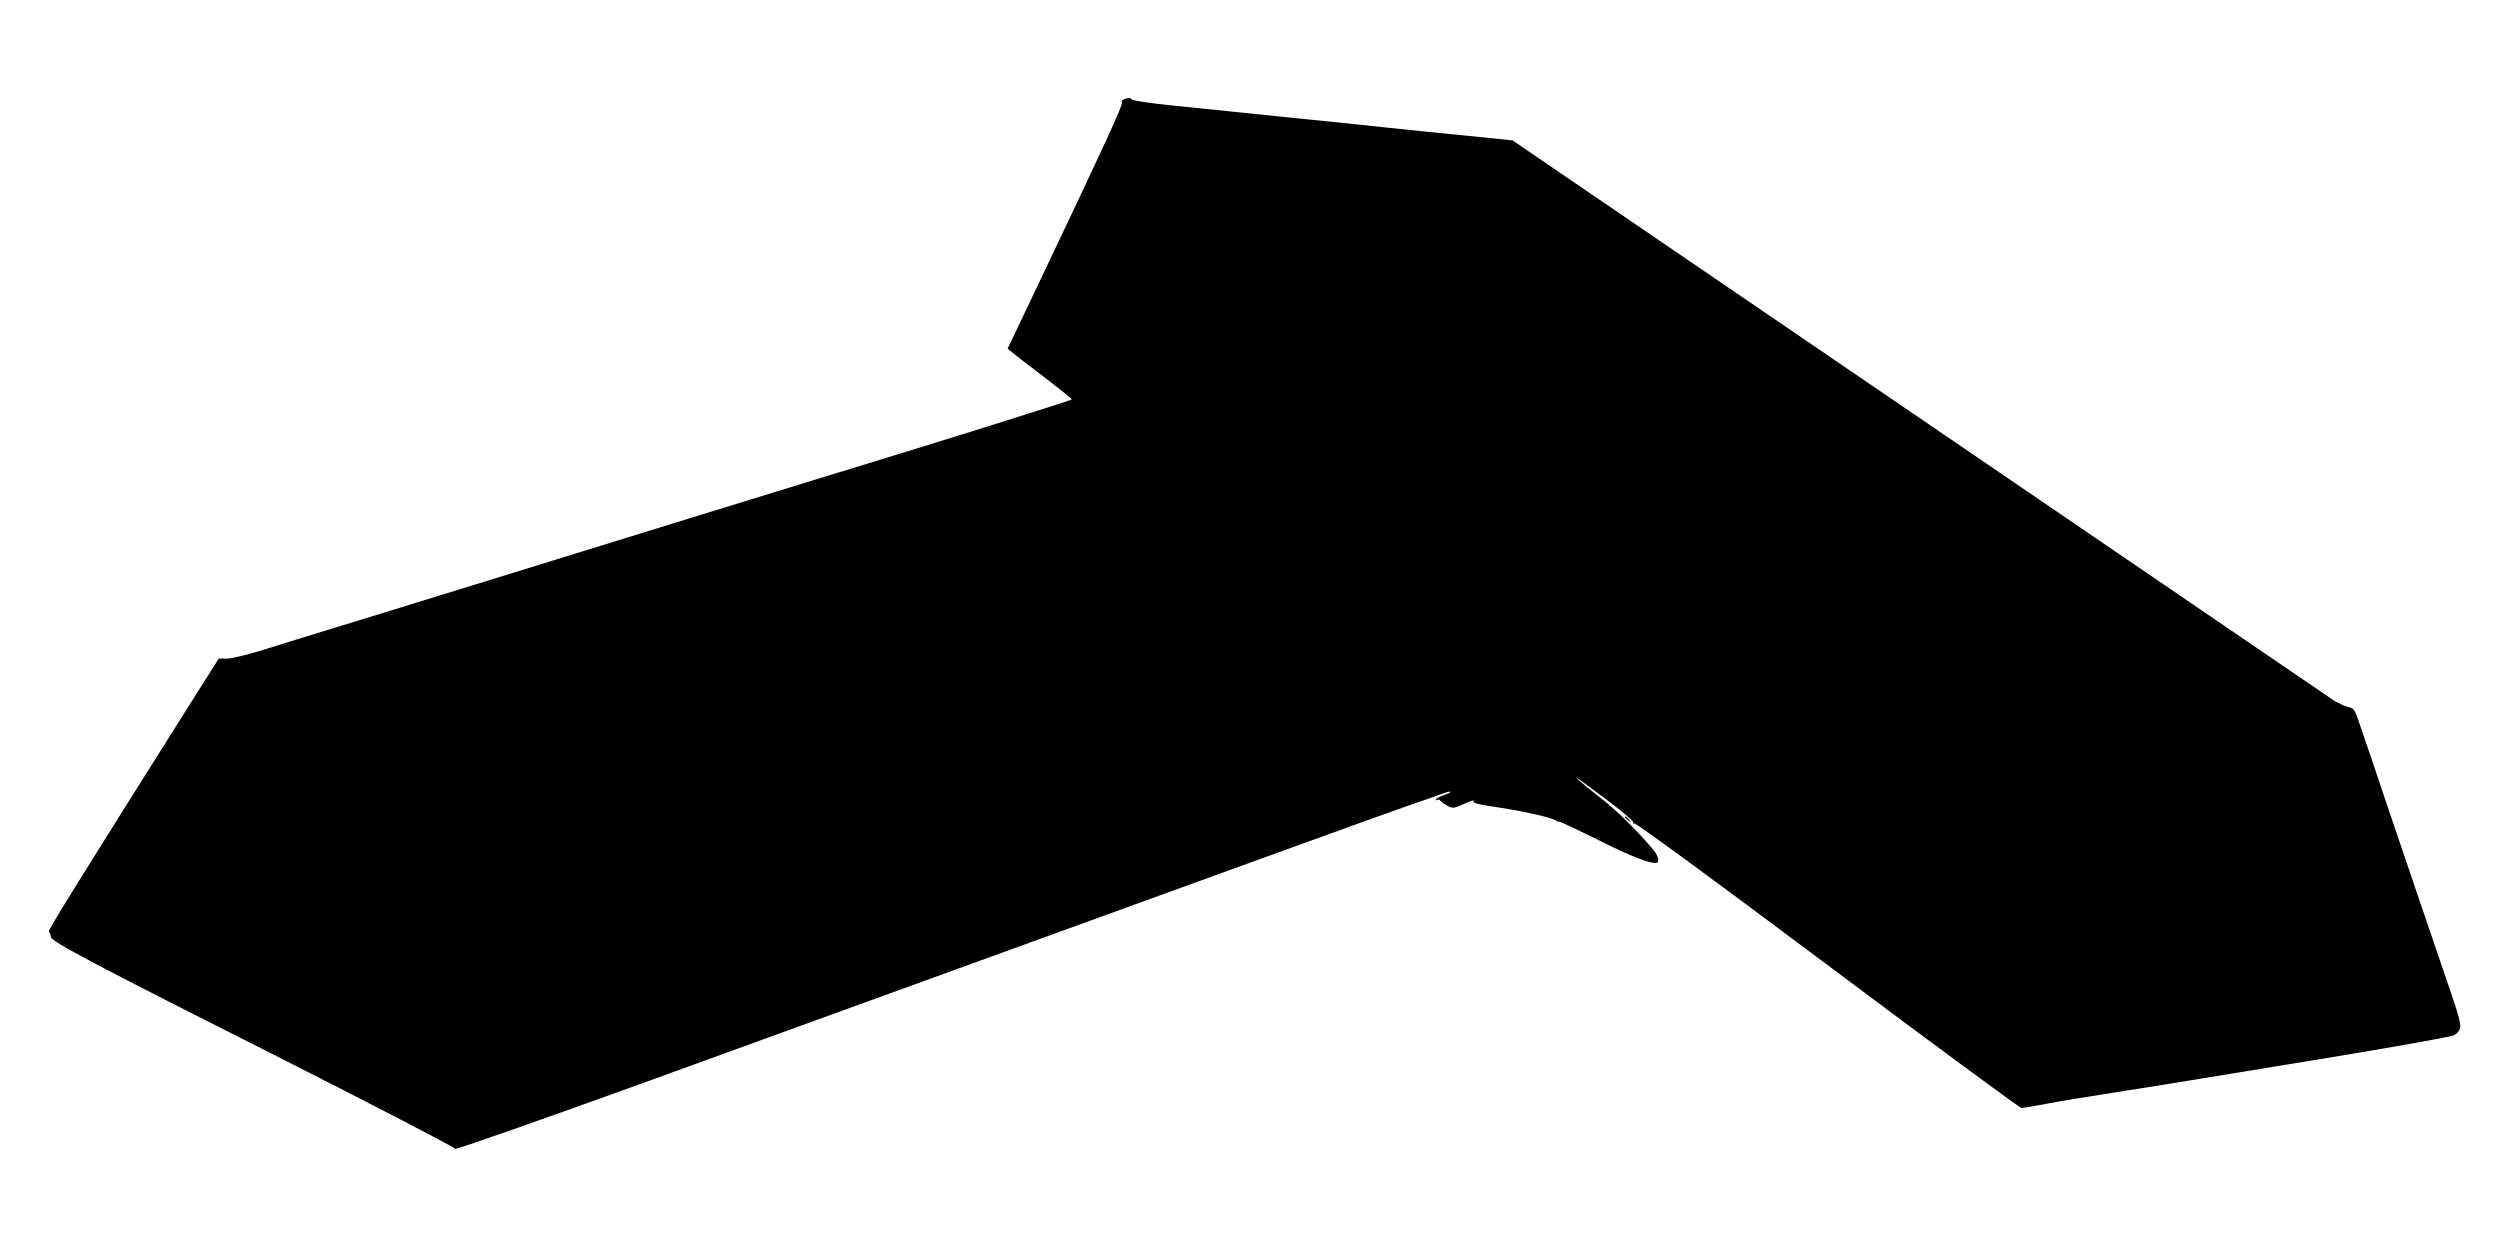  <svg version="1.0" xmlns="http://www.w3.org/2000/svg"
 width="1280pt" height="640pt" viewBox="0 0 1280 640"
 preserveAspectRatio="xMidYMid meet"><g transform="translate(0,640) scale(0.1,-0.1)"
fill="#000000" stroke="none">
<path d="M5757 5893 c-11 -3 -16 -11 -13 -19 5 -13 -88 -215 -423 -919 l-162
-340 24 -20 c13 -11 88 -69 166 -128 78 -60 141 -110 139 -112 -5 -6 -683
-218 -1135 -356 -35 -10 -92 -28 -128 -39 -36 -11 -94 -29 -130 -40 -36 -11
-94 -29 -130 -40 -36 -11 -93 -29 -127 -39 -35 -11 -459 -141 -943 -291 -484
-150 -908 -280 -943 -291 -34 -10 -91 -28 -127 -39 -36 -11 -94 -29 -130 -40
-161 -49 -199 -61 -340 -105 -82 -26 -169 -47 -192 -47 l-43 0 -121 -191
c-587 -931 -756 -1203 -749 -1207 4 -3 10 -16 11 -28 4 -24 235 -146 1164
-614 463 -234 899 -460 906 -470 3 -5 442 149 975 342 3170 1151 3782 1373
3904 1415 74 25 152 53 174 61 21 8 40 13 43 10 2 -2 -12 -9 -31 -16 -20 -6
-39 -16 -42 -22 -4 -6 -2 -8 4 -4 6 3 13 2 17 -4 3 -6 20 -17 36 -26 28 -14
33 -13 85 10 30 14 52 21 49 17 -7 -13 13 -18 132 -36 123 -18 272 -52 291
-67 6 -6 12 -8 12 -4 0 3 71 -30 159 -73 175 -88 266 -127 317 -137 30 -5 34
-4 34 15 0 12 -12 36 -27 53 -97 112 -186 199 -271 265 -98 76 -157 128 -92
82 156 -113 269 -203 263 -212 -3 -6 -1 -7 5 -3 7 4 419 -298 989 -725 538
-403 985 -732 993 -732 8 0 65 10 125 21 61 12 187 33 280 47 163 25 353 56
1110 180 313 51 638 108 692 122 13 3 29 17 36 31 11 24 3 54 -86 312 -54 157
-169 496 -257 755 -87 259 -167 495 -178 525 -16 47 -23 55 -51 61 -17 4 -50
19 -74 34 -36 25 -3809 2597 -4097 2794 l-105 72 -95 10 c-52 5 -205 21 -340
34 -135 14 -310 32 -390 41 -80 8 -230 23 -335 34 -104 11 -235 24 -290 30
-55 6 -188 19 -295 30 -107 11 -199 25 -204 30 -6 6 -12 9 -15 9 -4 -1 -14 -3
-24 -6z"/>
<path d="M8320 2216 c0 -2 8 -10 18 -17 15 -13 16 -12 3 4 -13 16 -21 21 -21
13z"/>
</g>
</svg>
